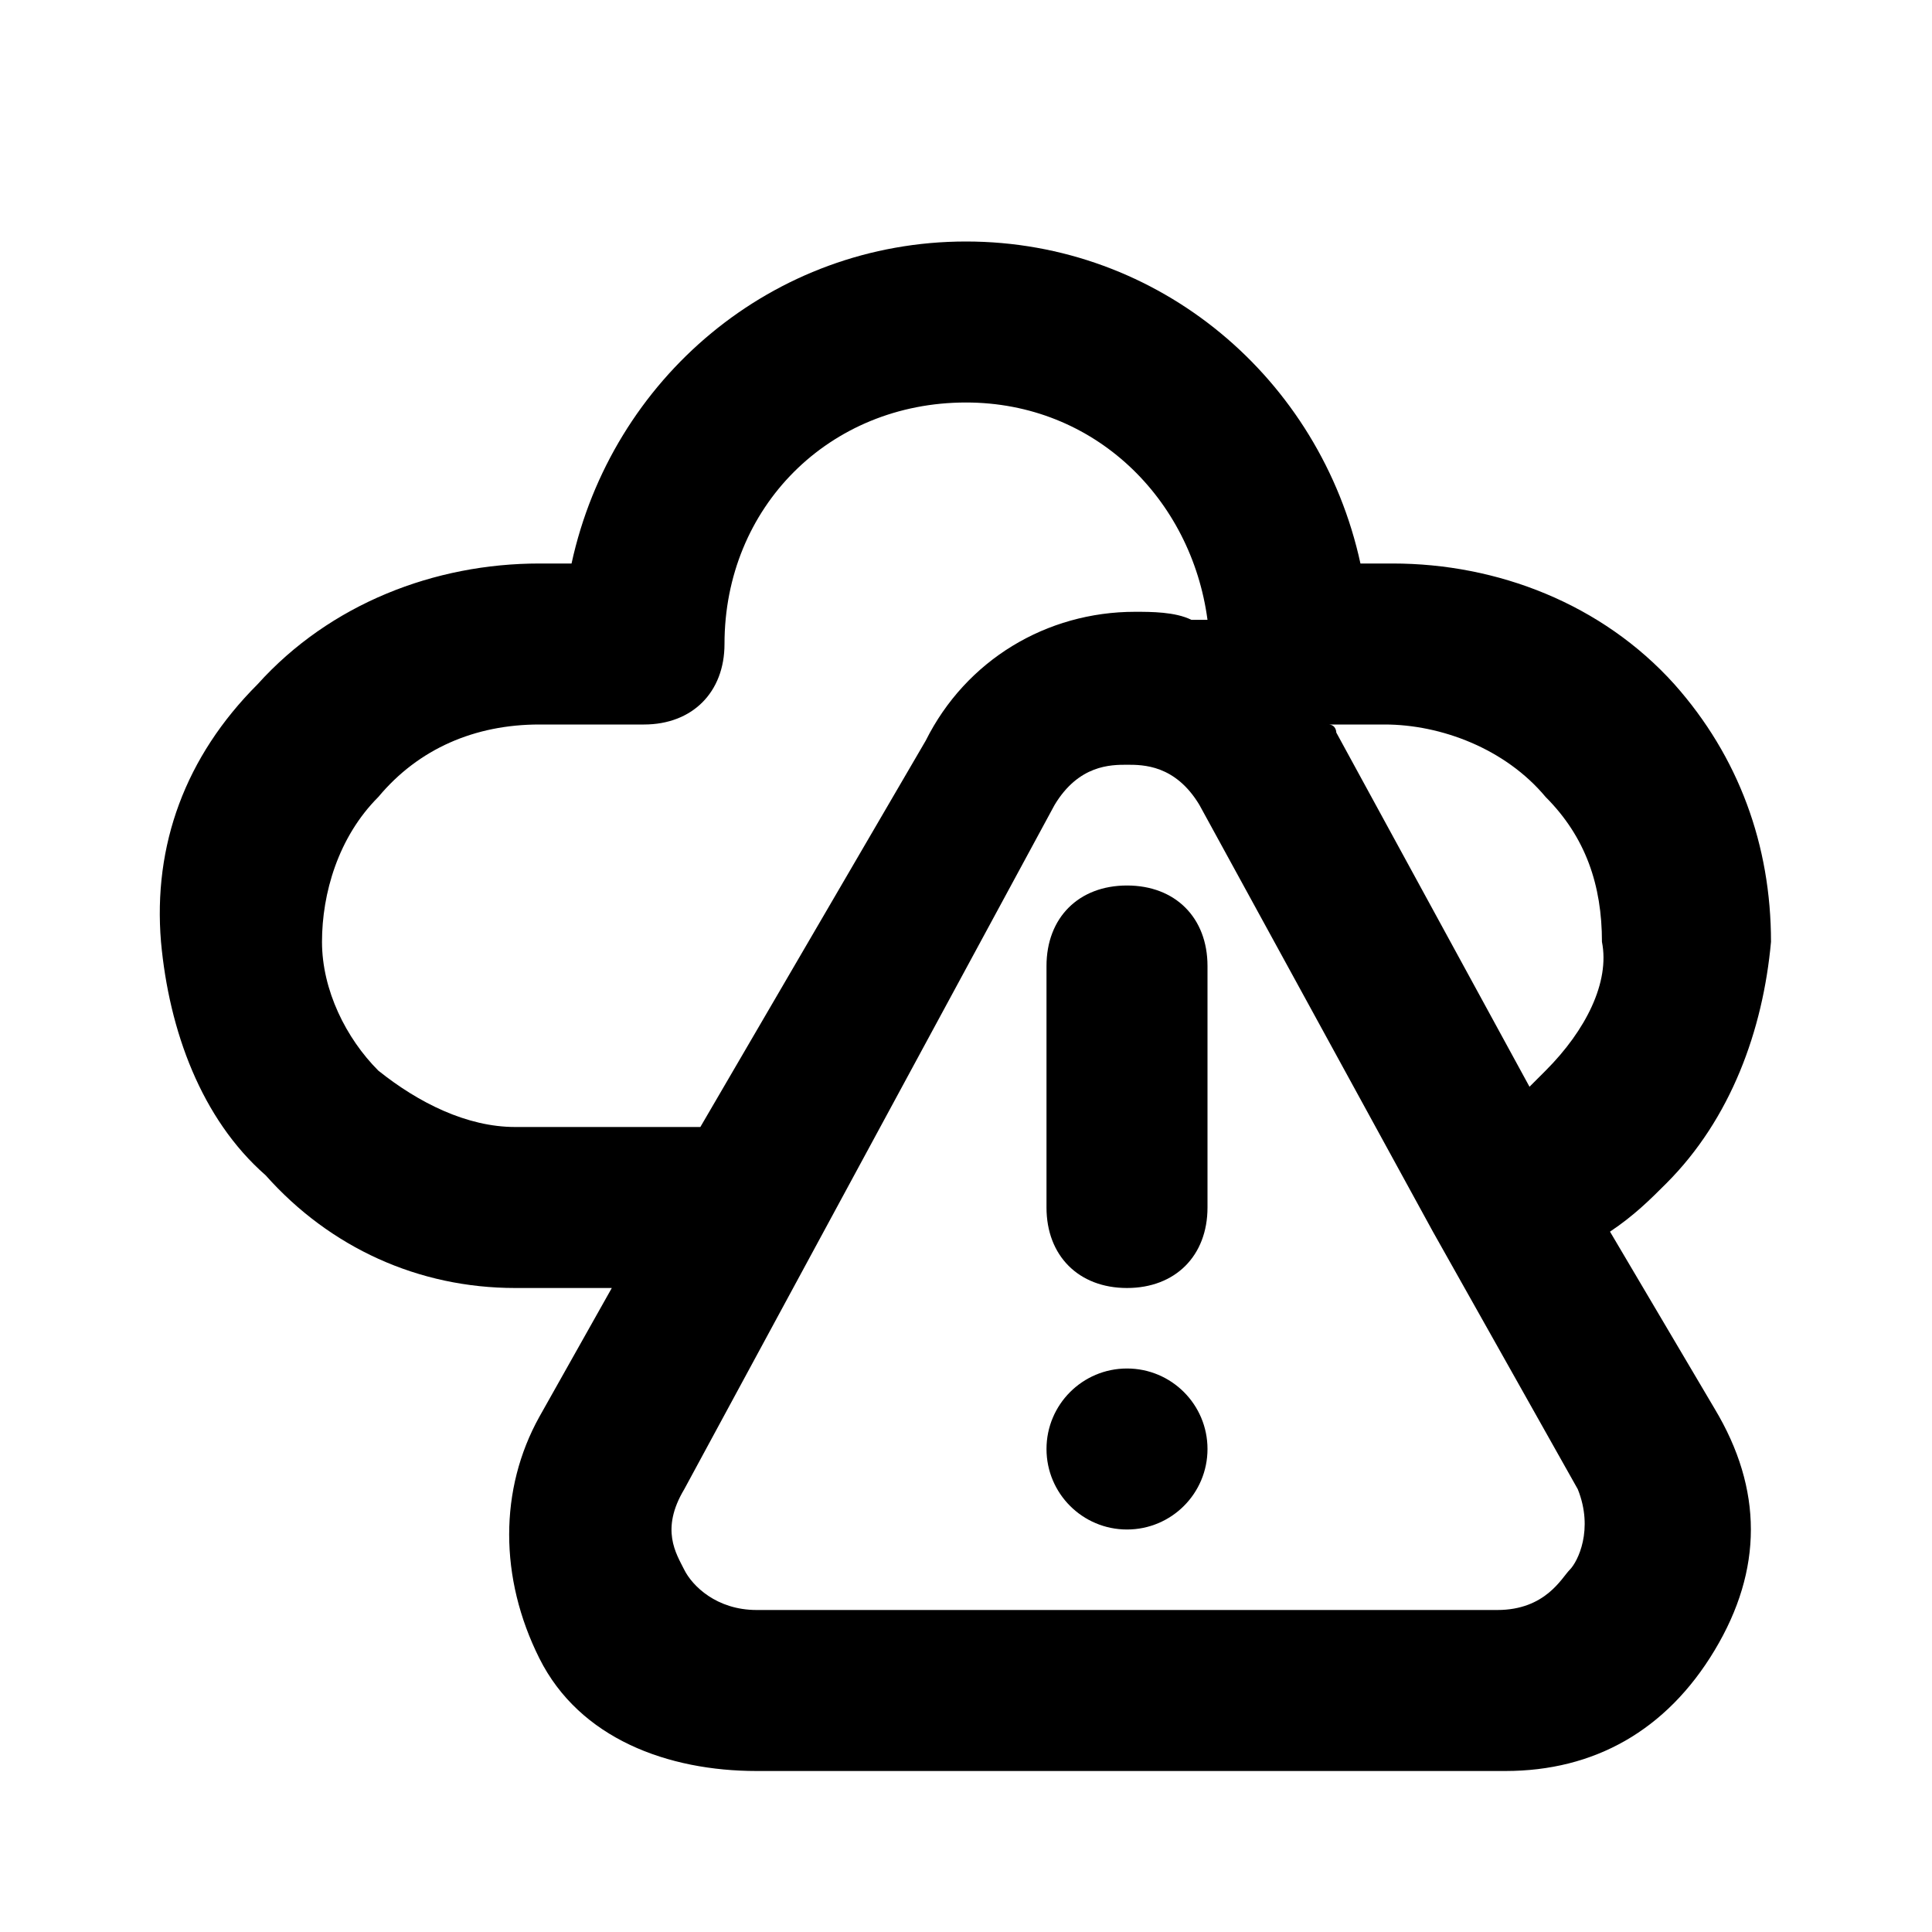 <?xml version="1.0" ?>
<!-- Uploaded to: SVG Repo, www.svgrepo.com, Generator: SVG Repo Mixer Tools -->
<svg width="800px" height="800px" viewBox="0 0 24 24" version="1.1" xml:space="preserve" xmlns="http://www.w3.org/2000/svg" xmlns:xlink="http://www.w3.org/1999/xlink">
<style type="text/css">
	.st0{opacity:0.2;fill:none;stroke:#000000;stroke-width:5.000000e-02;stroke-miterlimit:10;}
	.st1{fill:none;stroke:#000000;stroke-width:2;stroke-linecap:round;stroke-linejoin:round;stroke-miterlimit:10;}
</style>
<g id="Layer_1"/>
<g id="Layer_2">
<g>
<path d="M22,11.7C22,11.7,22,11.7,22,11.7c0-1.2-0.4-2.3-1.2-3.2C19.9,7.5,18.6,7,17.3,7h-0.4c-0.5-2.3-2.5-4-4.9-4S7.6,4.7,7.1,7    H6.7C5.4,7,4.1,7.5,3.2,8.5c-0.9,0.9-1.3,2-1.2,3.2c0.1,1.1,0.5,2.2,1.3,2.9C4.1,15.5,5.2,16,6.4,16h1.2l-0.9,1.6    c-0.5,0.9-0.5,2,0,3S8.3,22,9.4,22h9.3c1.1,0,2-0.5,2.6-1.5s0.6-2,0-3L20,15.3c0.3-0.2,0.5-0.4,0.7-0.6    C21.5,13.9,21.9,12.8,22,11.7z M8.7,14H6.4c-0.6,0-1.2-0.3-1.7-0.7c-0.4-0.4-0.7-1-0.7-1.6c0-0.6,0.2-1.3,0.7-1.8    C5.2,9.3,5.9,9,6.7,9H8c0.6,0,1-0.4,1-1c0-1.7,1.3-3,3-3c1.6,0,2.8,1.2,3,2.7c0,0-0.1,0-0.1,0c0,0-0.1,0-0.1,0    c-0.2-0.1-0.5-0.1-0.7-0.1c-1.1,0-2.1,0.6-2.6,1.6L8.7,14z M19.5,19.5c-0.1,0.1-0.3,0.5-0.9,0.5H9.4c-0.5,0-0.8-0.3-0.9-0.5    s-0.3-0.5,0-1l4.6-8.5c0.3-0.5,0.7-0.5,0.9-0.5s0.6,0,0.9,0.5l2.9,5.3c0,0,0,0,0,0l1.8,3.2C19.8,19,19.6,19.4,19.5,19.5z     M19.2,13.3c-0.1,0.1-0.1,0.1-0.2,0.2l-2.4-4.4c0,0,0-0.1-0.1-0.1h0.7c0.7,0,1.5,0.3,2,0.9c0.5,0.5,0.7,1.1,0.7,1.8    C20,12.2,19.7,12.8,19.2,13.3z"/>
<path d="M14,11c-0.6,0-1,0.4-1,1v3c0,0.6,0.4,1,1,1s1-0.4,1-1v-3C15,11.4,14.6,11,14,11z"/>
<circle cx="14" cy="18" r="1"/>
</g>
</g>
</svg>